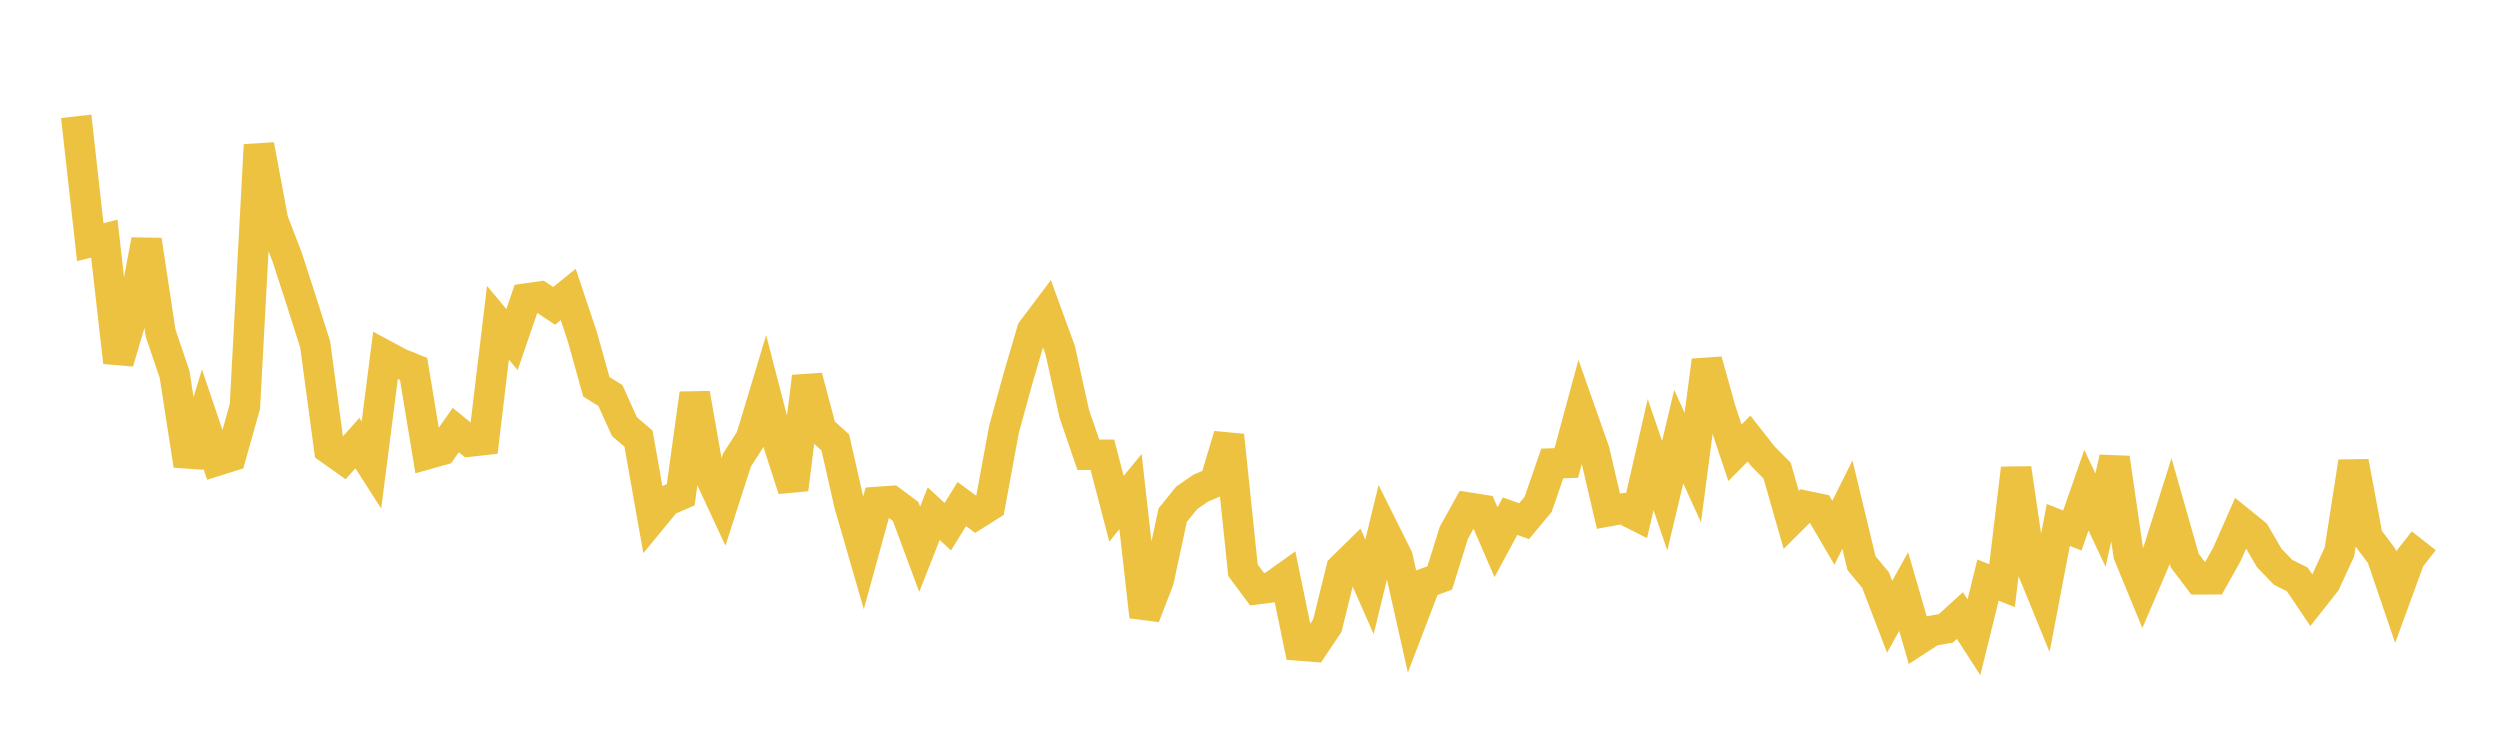 <svg width="164" height="48" xmlns="http://www.w3.org/2000/svg" xmlns:xlink="http://www.w3.org/1999/xlink"><path fill="none" stroke="rgb(237,194,64)" stroke-width="2" d="M5,7.631L5.922,15.882L6.844,15.654L7.766,23.765L8.689,20.643L9.611,15.75L10.533,21.84L11.455,24.569L12.377,30.527L13.299,27.502L14.222,30.225L15.144,29.936L16.066,26.666L16.988,9.509L17.91,14.46L18.832,16.851L19.754,19.691L20.677,22.603L21.599,29.454L22.521,30.106L23.443,29.066L24.365,30.506L25.287,23.328L26.21,23.825L27.132,24.198L28.054,29.784L28.976,29.526L29.898,28.211L30.82,28.964L31.743,28.862L32.665,21.173L33.587,22.276L34.509,19.585L35.431,19.455L36.353,20.064L37.275,19.317L38.198,22.069L39.12,25.372L40.042,25.947L40.964,27.986L41.886,28.775L42.808,33.979L43.731,32.857L44.653,32.459L45.575,25.816L46.497,31.077L47.419,33.059L48.341,30.191L49.263,28.75L50.186,25.691L51.108,29.254L52.03,32.102L52.952,24.709L53.874,28.188L54.796,29.027L55.719,33.097L56.641,36.281L57.563,32.928L58.485,32.863L59.407,33.55L60.329,36.032L61.251,33.696L62.174,34.551L63.096,33.067L64.018,33.748L64.94,33.167L65.862,28.166L66.784,24.81L67.707,21.674L68.629,20.448L69.551,22.976L70.473,27.143L71.395,29.832L72.317,29.834L73.24,33.374L74.162,32.248L75.084,40.452L76.006,38.083L76.928,33.796L77.85,32.656L78.772,32.02L79.695,31.629L80.617,28.559L81.539,37.409L82.461,38.65L83.383,38.533L84.305,37.875L85.228,42.347L86.15,42.42L87.072,41.045L87.994,37.311L88.916,36.404L89.838,38.497L90.76,34.712L91.683,36.562L92.605,40.668L93.527,38.255L94.449,37.91L95.371,34.953L96.293,33.292L97.216,33.438L98.138,35.571L99.06,33.861L99.982,34.189L100.904,33.082L101.826,30.405L102.749,30.371L103.671,26.969L104.593,29.586L105.515,33.537L106.437,33.368L107.359,33.834L108.281,29.819L109.204,32.517L110.126,28.65L111.048,30.675L111.97,23.652L112.892,26.95L113.814,29.699L114.737,28.77L115.659,29.944L116.581,30.878L117.503,34.103L118.425,33.182L119.347,33.374L120.269,34.951L121.192,33.105L122.114,36.94L123.036,38.053L123.958,40.46L124.88,38.805L125.802,41.985L126.725,41.384L127.647,41.22L128.569,40.381L129.491,41.804L130.413,38.054L131.335,38.419L132.257,30.727L133.18,37.016L134.102,39.273L135.024,34.435L135.946,34.8L136.868,32.156L137.79,34.117L138.713,30.041L139.635,36.381L140.557,38.619L141.479,36.464L142.401,33.538L143.323,36.78L144.246,38.005L145.168,37.999L146.09,36.356L147.012,34.262L147.934,35.009L148.856,36.592L149.778,37.551L150.701,38.008L151.623,39.373L152.545,38.207L153.467,36.206L154.389,30.294L155.311,35.232L156.234,36.467L157.156,39.173L158.078,36.653L159,35.475"></path></svg>